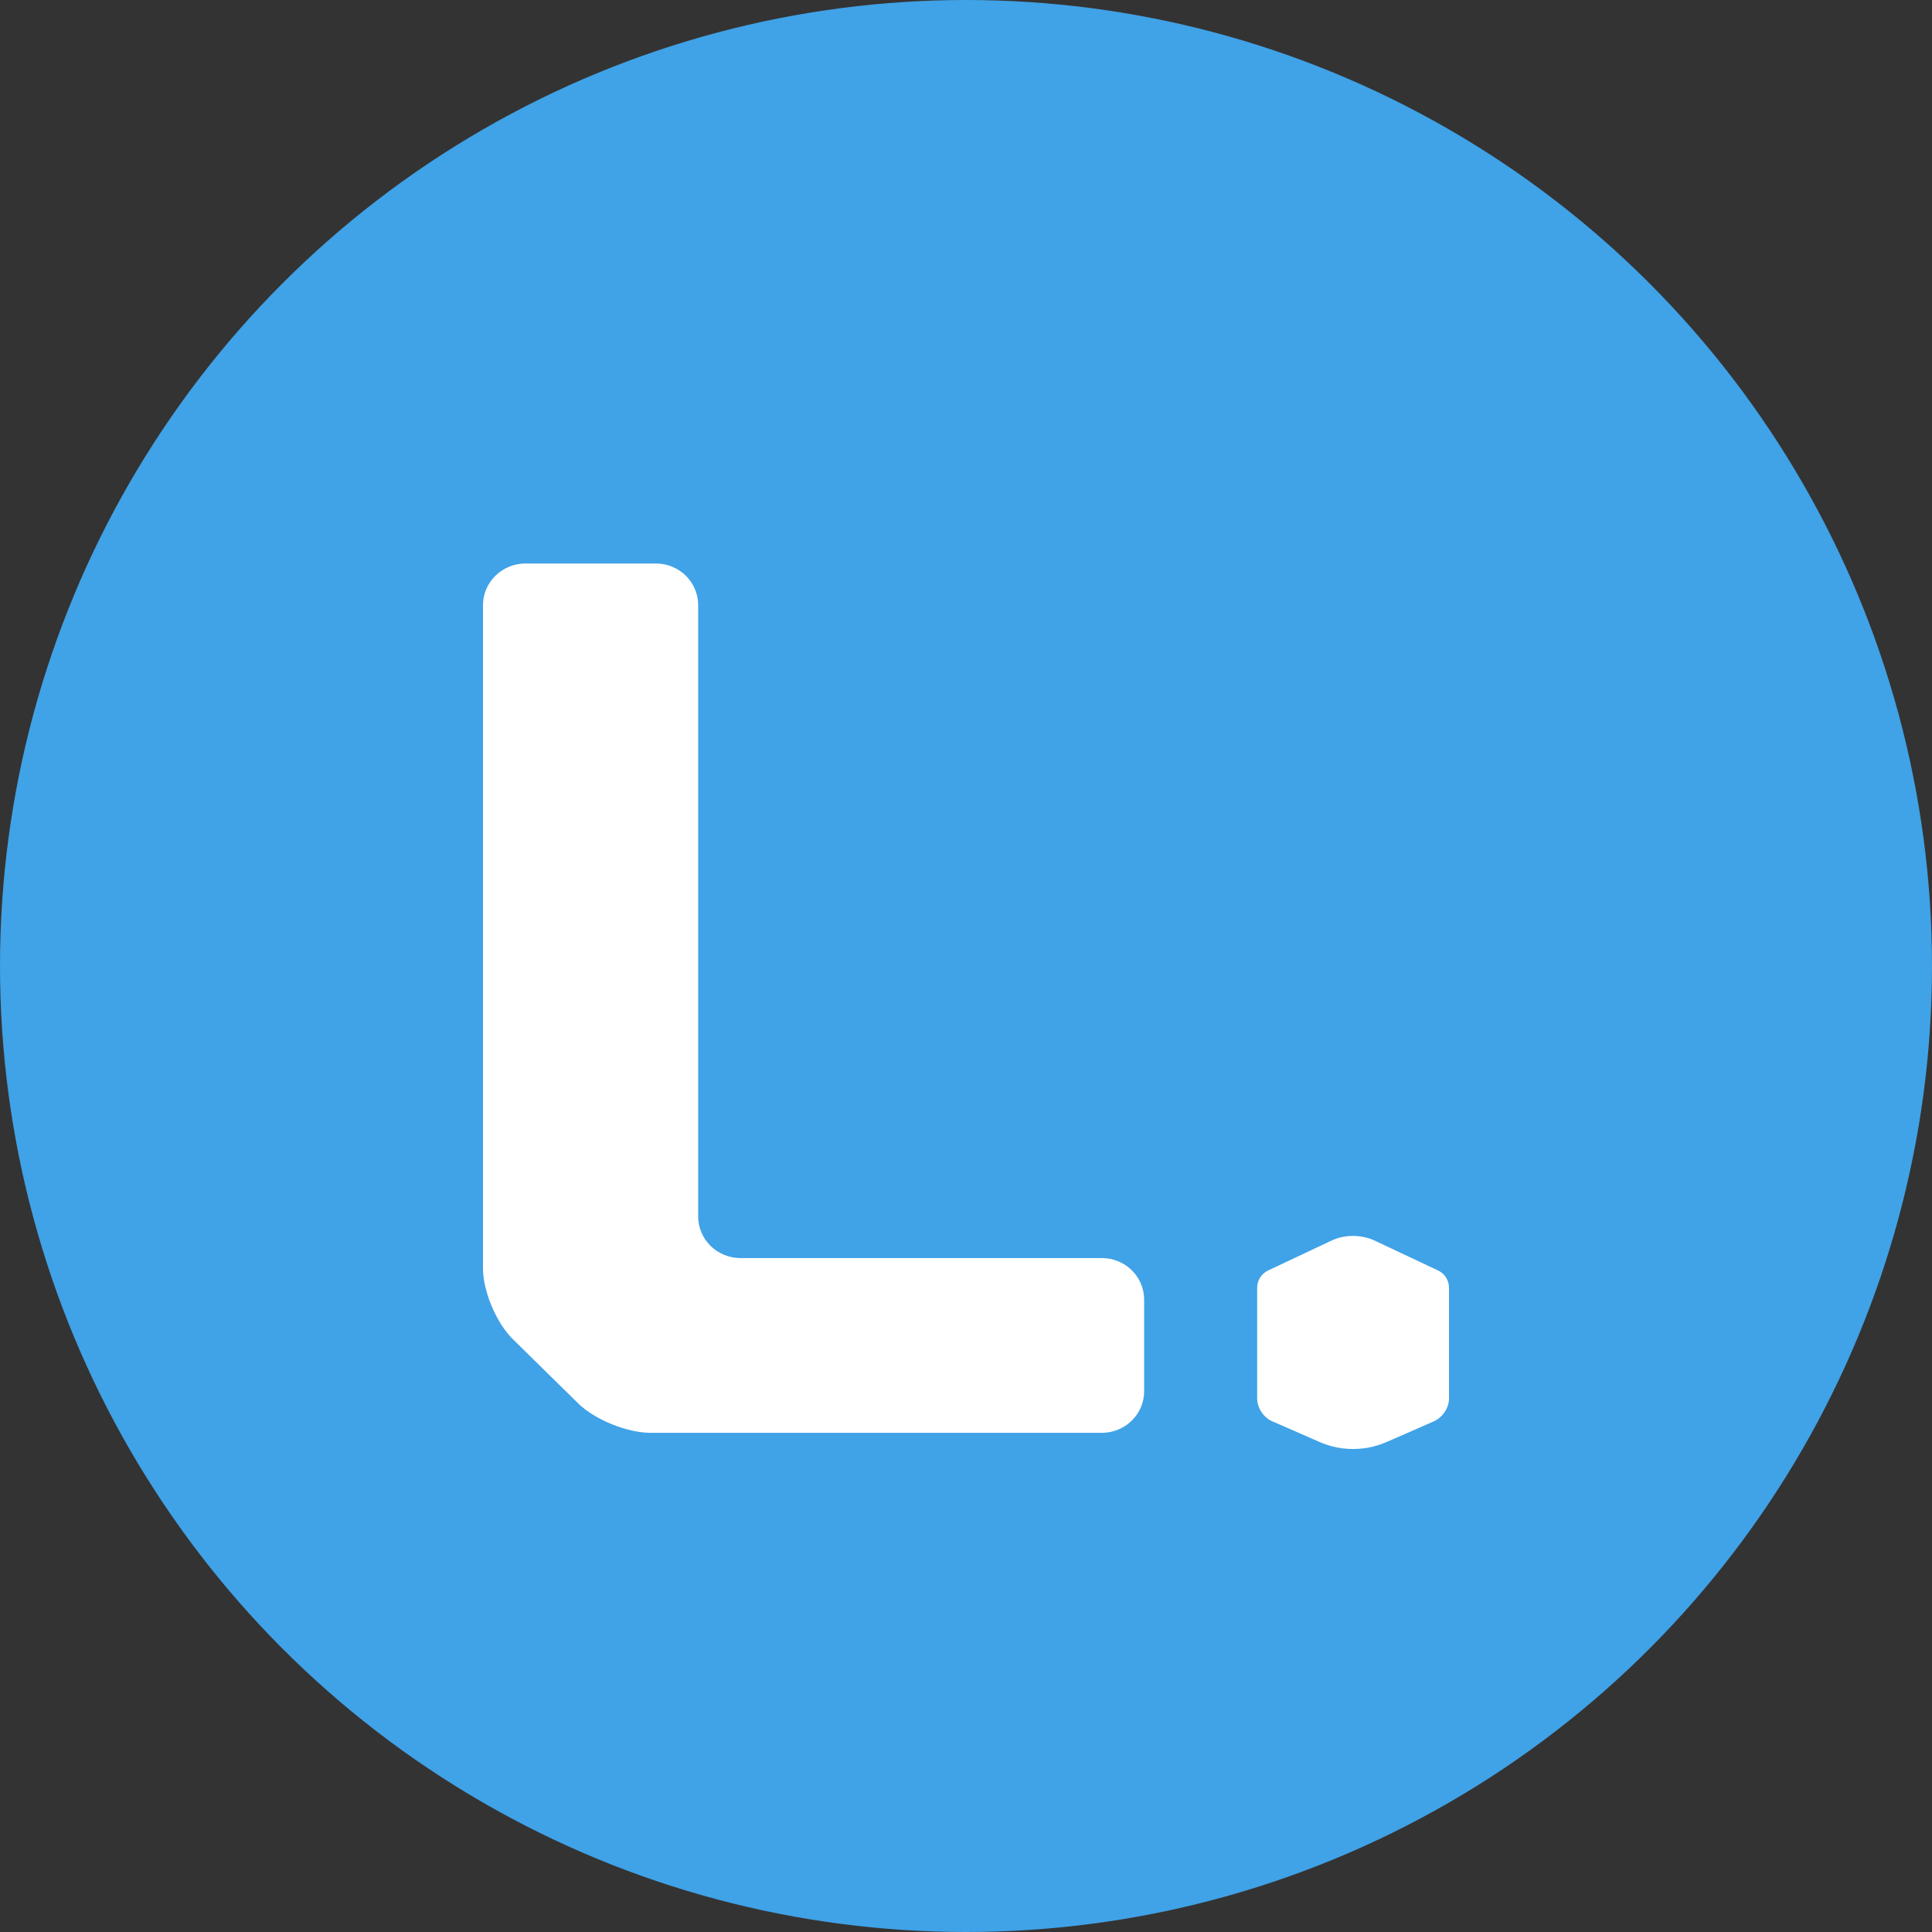 <svg width="24" height="24" viewBox="0 0 24 24" fill="none" xmlns="http://www.w3.org/2000/svg">
<rect x="0" y="0" width="24" height="24" fill="#333333" stroke="none"/>
<circle cx="12" cy="12" r="12" fill="#40A2E7"/>
<path d="M6 7.515C6 7.233 6.237 7 6.526 7H8.149C8.288 7 8.421 7.055 8.519 7.151C8.617 7.248 8.673 7.379 8.673 7.515V15.113C8.673 15.25 8.729 15.38 8.827 15.477C8.925 15.573 9.058 15.628 9.197 15.628H13.688C13.827 15.628 13.961 15.683 14.059 15.779C14.158 15.876 14.213 16.007 14.213 16.144V17.284C14.213 17.42 14.158 17.551 14.059 17.648C13.961 17.744 13.827 17.799 13.688 17.799H8.08C7.791 17.799 7.388 17.635 7.184 17.435L6.372 16.637C6.167 16.437 6 16.042 6 15.758V7.515Z" fill="white"/>
<path d="M16.53 15.416C16.613 15.375 16.708 15.353 16.806 15.353C16.903 15.353 17 15.374 17.087 15.416C17.139 15.441 17.851 15.776 17.857 15.779C17.901 15.798 17.938 15.829 17.963 15.869C17.988 15.909 18.001 15.955 18 16.002V17.372C18 17.489 17.921 17.608 17.812 17.656L17.748 17.684C17.605 17.747 17.267 17.896 17.234 17.909C17.129 17.954 16.996 18 16.808 18C16.621 18 16.486 17.954 16.383 17.909C16.352 17.896 16.066 17.77 15.906 17.7L15.804 17.656C15.695 17.608 15.617 17.489 15.617 17.372V16.002C15.616 15.955 15.629 15.909 15.654 15.869C15.679 15.83 15.716 15.798 15.76 15.779C16.017 15.658 16.274 15.537 16.53 15.416Z" fill="white"/>
</svg>
